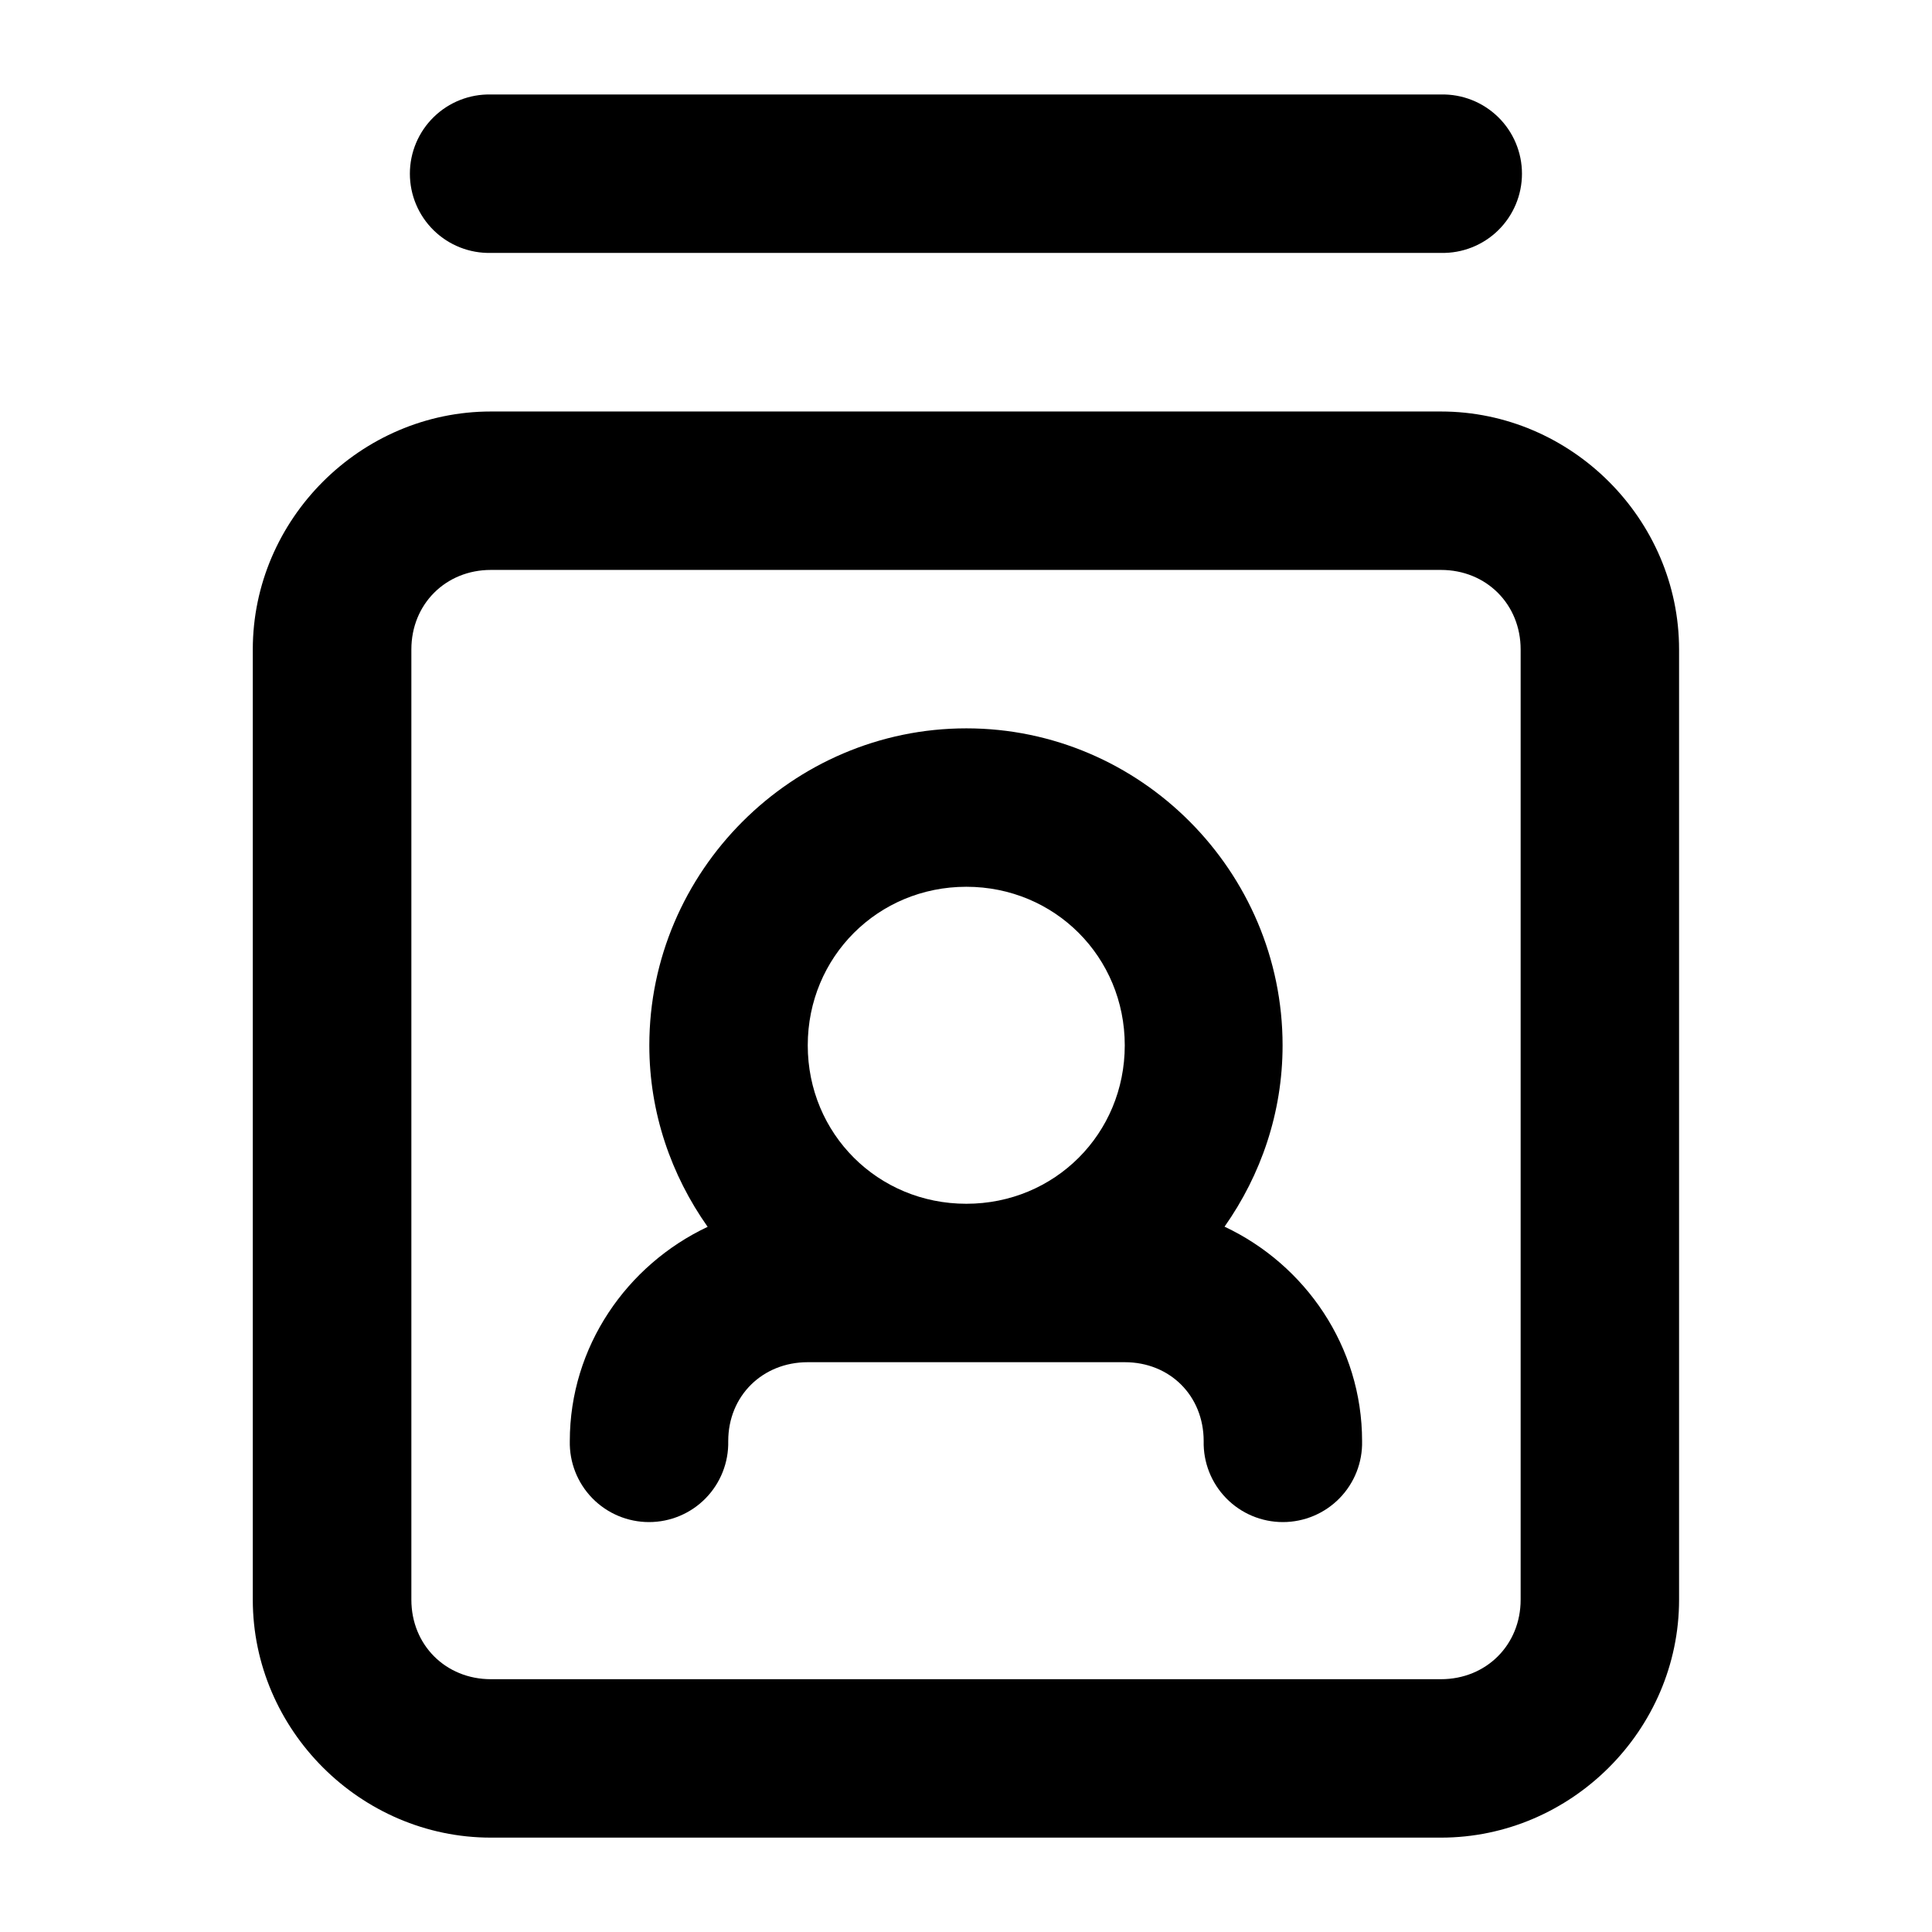 <?xml version="1.0" encoding="UTF-8"?>
<!-- The Best Svg Icon site in the world: iconSvg.co, Visit us! https://iconsvg.co -->
<svg fill="#000000" width="800px" height="800px" version="1.1" viewBox="144 144 512 512" xmlns="http://www.w3.org/2000/svg">
 <path d="m274.09 169.04c-5.648-0.125-11.109 2.031-15.148 5.981-4.043 3.949-6.32 9.363-6.32 15.012 0 5.652 2.277 11.062 6.32 15.016 4.039 3.949 9.5 6.106 15.148 5.977h251.78c5.652 0.129 11.113-2.027 15.152-5.977 4.039-3.953 6.316-9.363 6.316-15.016 0-5.648-2.277-11.062-6.316-15.012-4.039-3.949-9.5-6.106-15.152-5.981zm0 84.012c-34.523 0-63.098 28.531-63.098 63.059v251.82c0 34.527 28.574 63.059 63.098 63.059h251.78c34.527 0 63.102-28.531 63.102-63.059v-251.82c0-34.527-28.574-63.059-63.102-63.059zm0 41.984h251.78c11.996 0 21.117 9.082 21.117 21.074v251.82c0 11.992-9.121 21.074-21.117 21.074h-251.78c-11.992 0-21.074-9.082-21.074-21.074v-251.82c0-11.992 9.082-21.074 21.074-21.074zm126 41.984c-46.129 0-84.012 37.883-84.012 84.008 0 17.883 5.805 34.422 15.457 48.094-21.418 10.094-36.531 31.746-36.531 56.785-0.125 5.648 2.031 11.109 5.981 15.148 3.953 4.039 9.363 6.312 15.012 6.312 5.652 0 11.062-2.273 15.012-6.312 3.949-4.039 6.106-9.5 5.981-15.148 0-11.992 9.082-20.91 21.074-20.91h84.012c11.992 0 20.91 8.918 20.91 20.91-0.129 5.648 2.027 11.109 5.981 15.148 3.949 4.039 9.359 6.312 15.008 6.312 5.652 0 11.062-2.273 15.012-6.312 3.953-4.039 6.109-9.5 5.981-15.148 0-25.066-15.035-46.746-36.449-56.828 9.617-13.668 15.379-30.18 15.379-48.051 0-46.125-37.68-84.008-83.805-84.008zm0 41.984c23.434 0 41.984 18.59 41.984 42.023 0 23.438-18.551 41.984-41.984 41.984-23.438 0-42.027-18.547-42.027-41.984 0-23.434 18.59-42.023 42.027-42.023z" fill-rule="evenodd"/>
</svg>